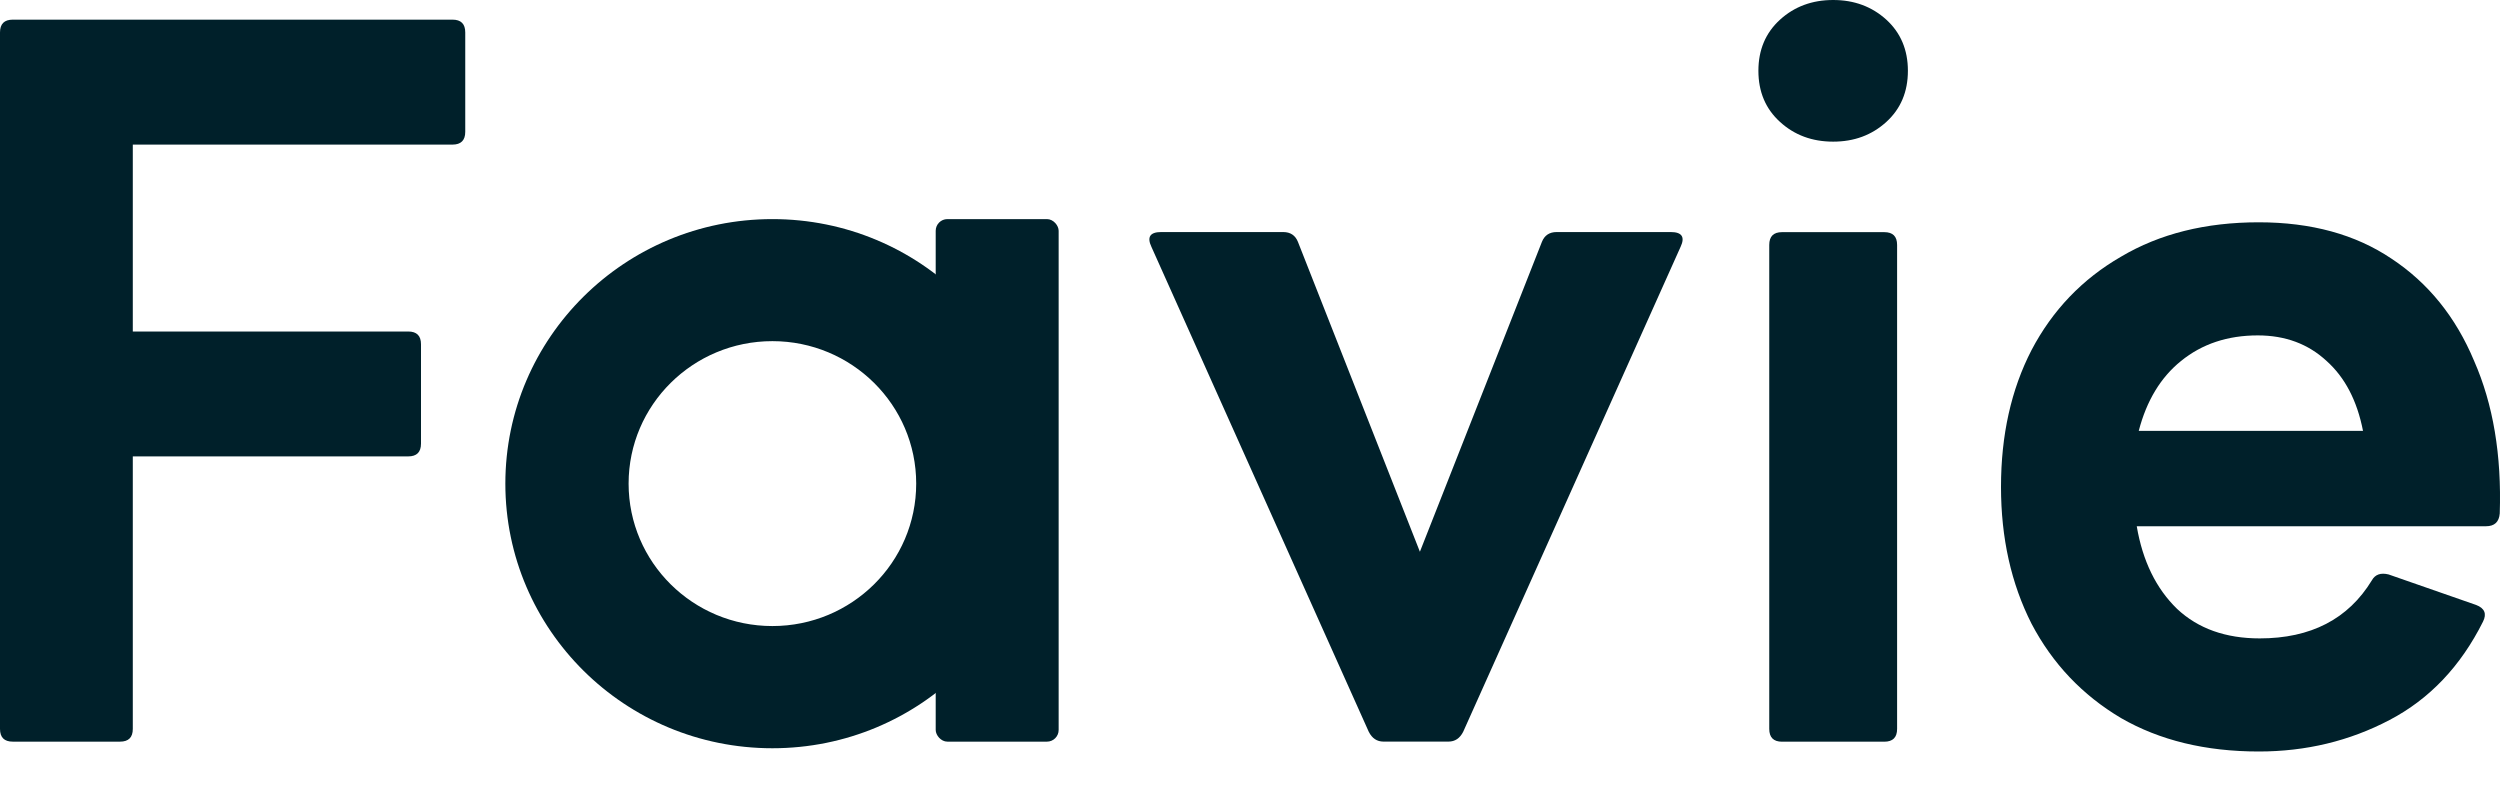 <svg xmlns="http://www.w3.org/2000/svg" width="50" height="16" viewBox="0 0 50 16" fill="none">
<path d="M45.175 15.03C44.112 15.03 43.194 14.807 42.42 14.361C41.647 13.902 41.05 13.273 40.63 12.473C40.224 11.672 40.02 10.761 40.02 9.738C40.02 8.702 40.224 7.79 40.63 7.003C41.05 6.203 41.647 5.58 42.42 5.134C43.194 4.675 44.112 4.446 45.175 4.446C46.224 4.446 47.109 4.688 47.831 5.174C48.565 5.659 49.116 6.341 49.483 7.22C49.863 8.085 50.034 9.102 49.995 10.269C49.981 10.44 49.89 10.525 49.719 10.525H42.735C42.853 11.22 43.122 11.771 43.542 12.178C43.961 12.571 44.512 12.768 45.194 12.768C46.217 12.768 46.965 12.381 47.437 11.607C47.503 11.489 47.614 11.45 47.772 11.489L49.522 12.099C49.693 12.164 49.739 12.276 49.66 12.433C49.214 13.325 48.591 13.981 47.791 14.4C46.991 14.82 46.119 15.03 45.175 15.03ZM45.155 6.708C44.552 6.708 44.04 6.879 43.62 7.22C43.214 7.548 42.932 8.013 42.775 8.617H47.26C47.142 8.013 46.899 7.548 46.532 7.22C46.165 6.879 45.706 6.708 45.155 6.708Z" fill="#00202A"/>
<path d="M36.663 2.833C36.244 2.833 35.889 2.702 35.601 2.439C35.312 2.177 35.168 1.836 35.168 1.416C35.168 0.997 35.312 0.656 35.601 0.393C35.889 0.131 36.244 0 36.663 0C37.083 0 37.437 0.131 37.726 0.393C38.014 0.656 38.158 0.997 38.158 1.416C38.158 1.836 38.014 2.177 37.726 2.439C37.437 2.702 37.083 2.833 36.663 2.833ZM35.64 14.834C35.47 14.834 35.385 14.748 35.385 14.578V4.899C35.385 4.728 35.47 4.643 35.64 4.643H37.686C37.857 4.643 37.942 4.728 37.942 4.899V14.578C37.942 14.748 37.857 14.834 37.686 14.834H35.64Z" fill="#00202A"/>
<path d="M27.671 14.832C27.539 14.832 27.441 14.766 27.375 14.635L23.028 4.936C22.936 4.74 23.001 4.641 23.224 4.641H25.664C25.808 4.641 25.907 4.707 25.959 4.838L28.398 11.035L30.838 4.838C30.89 4.707 30.989 4.641 31.133 4.641H33.415C33.638 4.641 33.704 4.74 33.612 4.936L29.264 14.635C29.198 14.766 29.1 14.832 28.969 14.832H27.671Z" fill="#00202A"/>
<path d="M0.256 14.833C0.085 14.833 0 14.748 0 14.578V0.649C0 0.478 0.085 0.393 0.256 0.393H9.05C9.22 0.393 9.305 0.478 9.305 0.649V2.636C9.305 2.806 9.22 2.892 9.05 2.892H2.656V6.63H8.164C8.335 6.63 8.42 6.715 8.42 6.885V8.872C8.42 9.043 8.335 9.128 8.164 9.128H2.656V14.578C2.656 14.748 2.571 14.833 2.4 14.833H0.256Z" fill="#00202A"/>
<rect x="18.714" y="4.382" width="2.459" height="10.451" rx="0.234" fill="#00202A"/>
<path fill-rule="evenodd" clip-rule="evenodd" d="M15.448 14.965C18.398 14.965 20.789 12.596 20.789 9.673C20.789 6.751 18.398 4.382 15.448 4.382C12.498 4.382 10.107 6.751 10.107 9.673C10.107 12.596 12.498 14.965 15.448 14.965ZM15.448 12.521C17.036 12.521 18.324 11.246 18.324 9.672C18.324 8.099 17.036 6.823 15.448 6.823C13.859 6.823 12.572 8.099 12.572 9.672C12.572 11.246 13.859 12.521 15.448 12.521Z" fill="#00202A"/>
</svg>